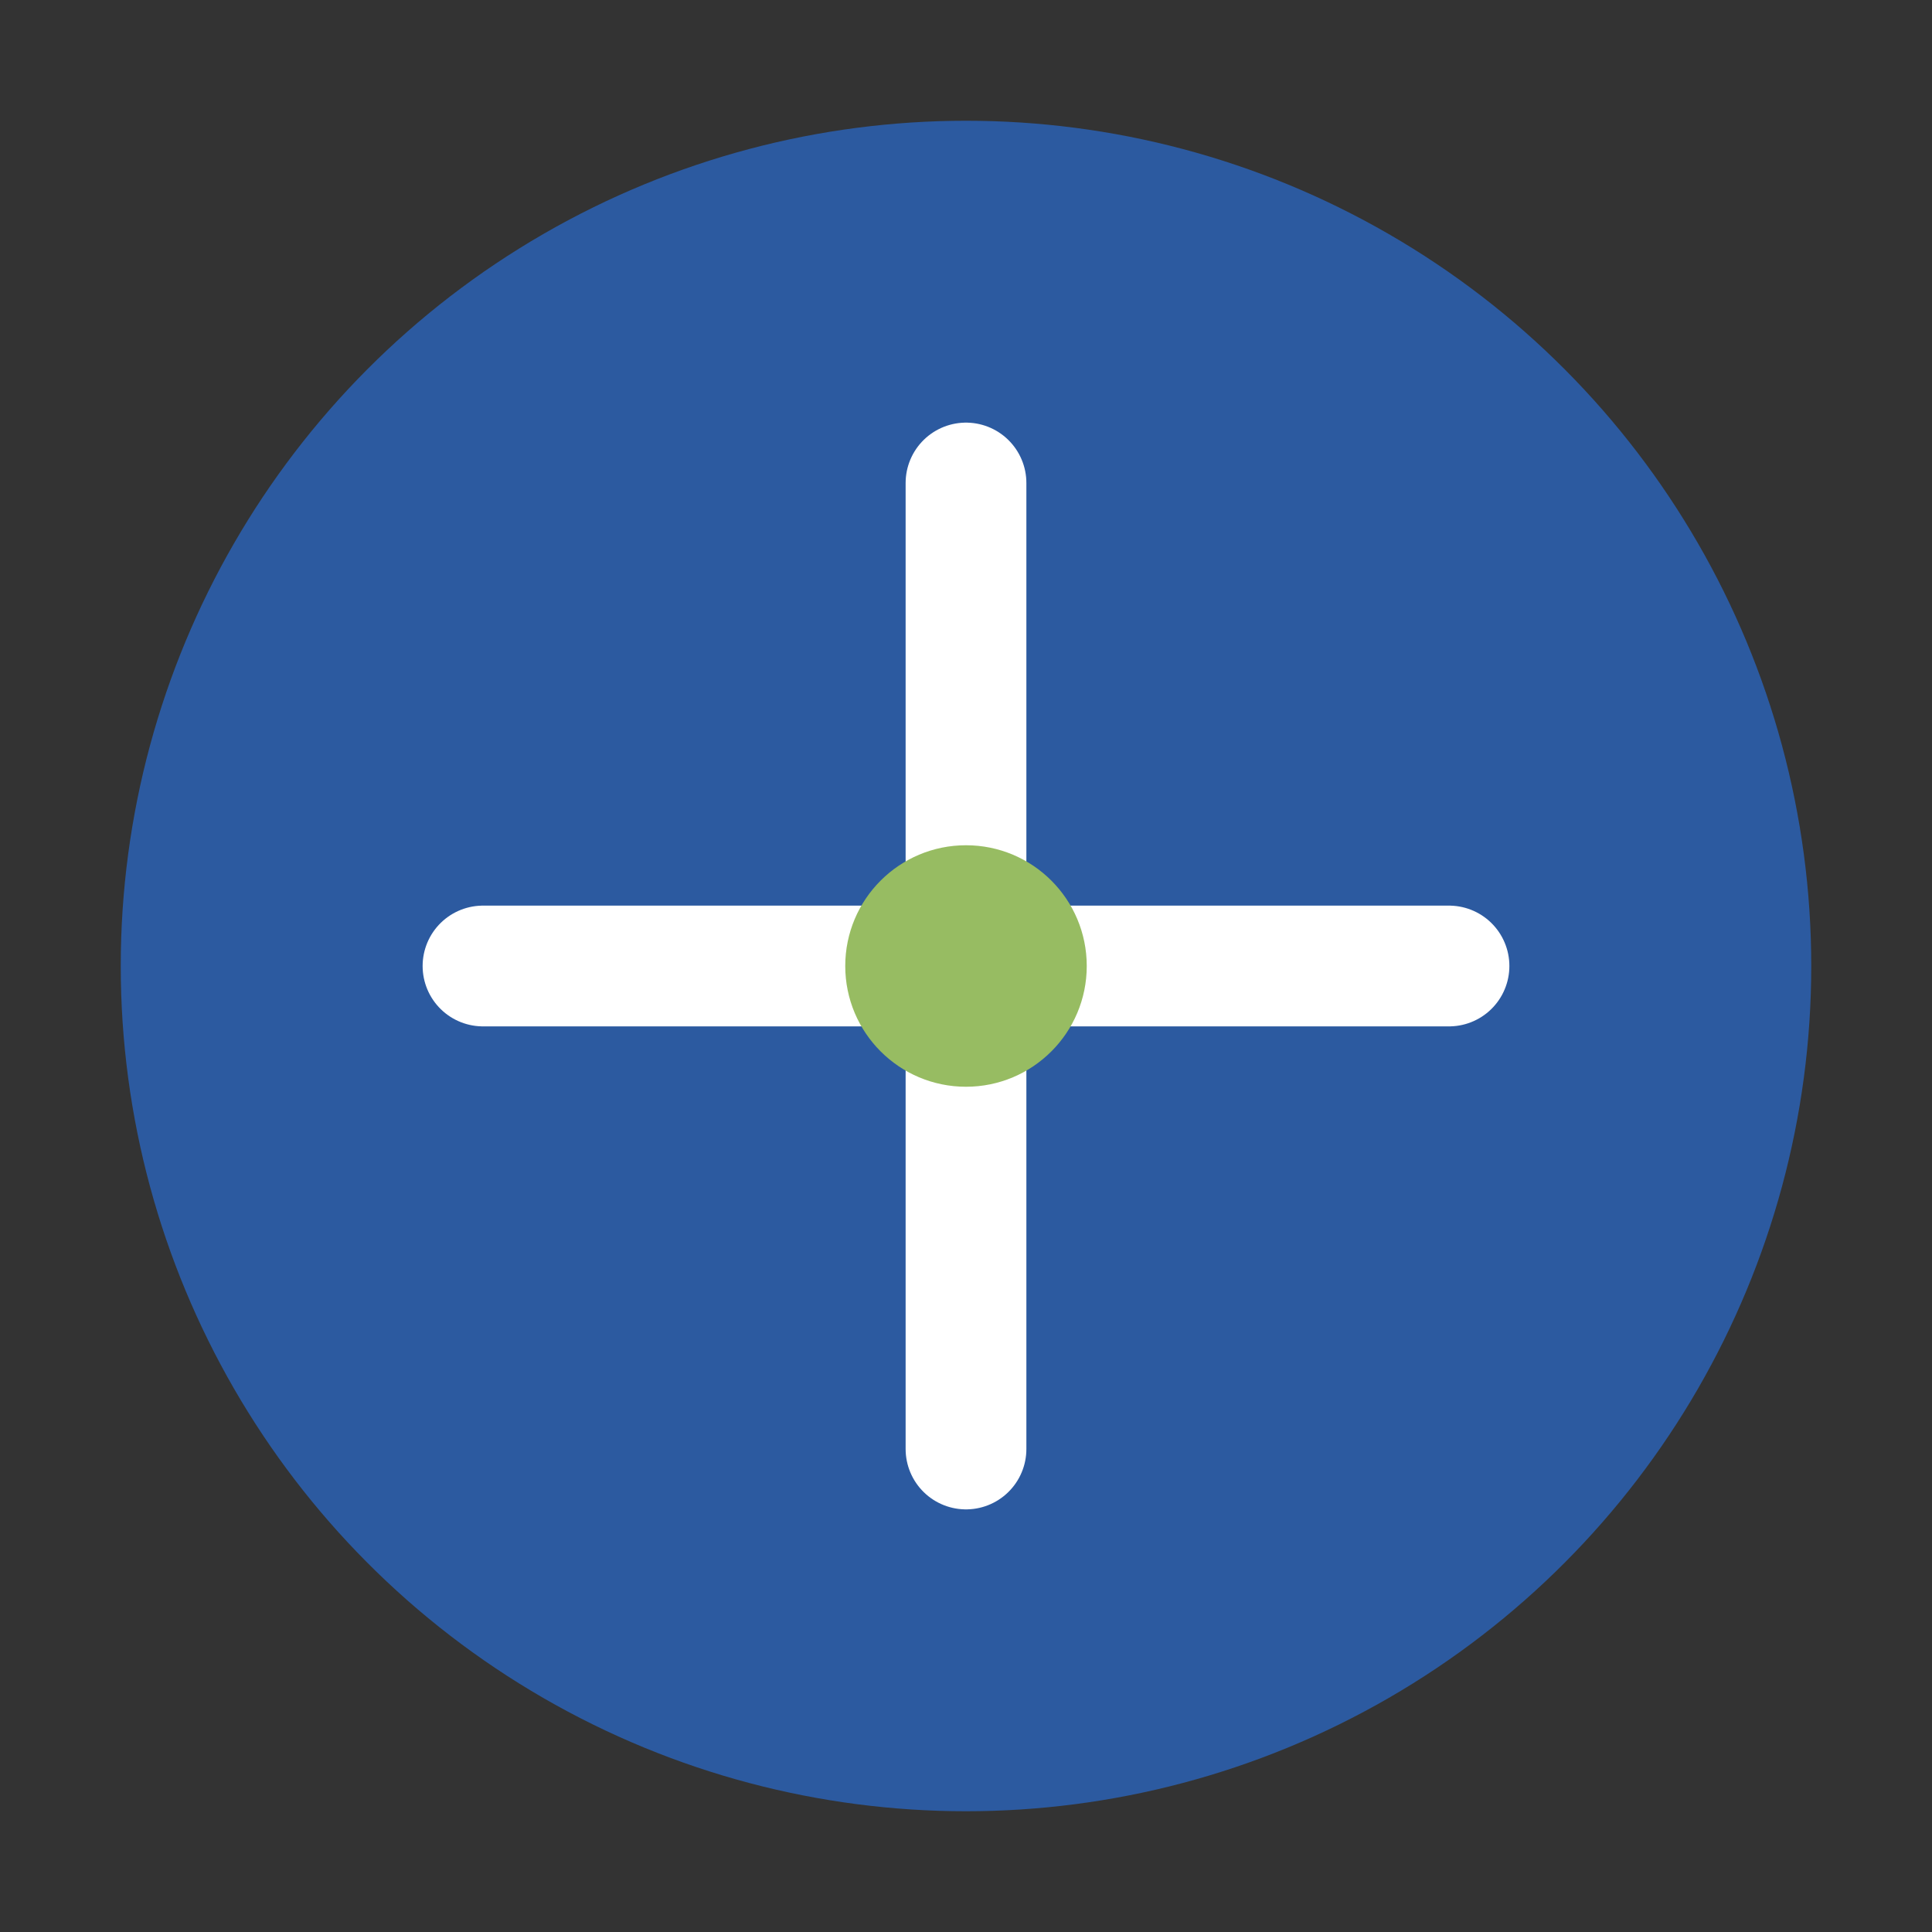 <svg width="32" height="32" viewBox="0 0 32 32" fill="none" xmlns="http://www.w3.org/2000/svg">
  <rect x="0" y="0" width="32" height="32" fill="#333333" stroke="none"/>
  <circle cx="16" cy="16" r="14" fill="#2c5aa0"/>
  <path d="M8 16h16M16 8v16" stroke="#ffffff" stroke-width="2" stroke-linecap="round"/>
  <circle cx="16" cy="16" r="2" fill="#97bc62"/>
</svg>